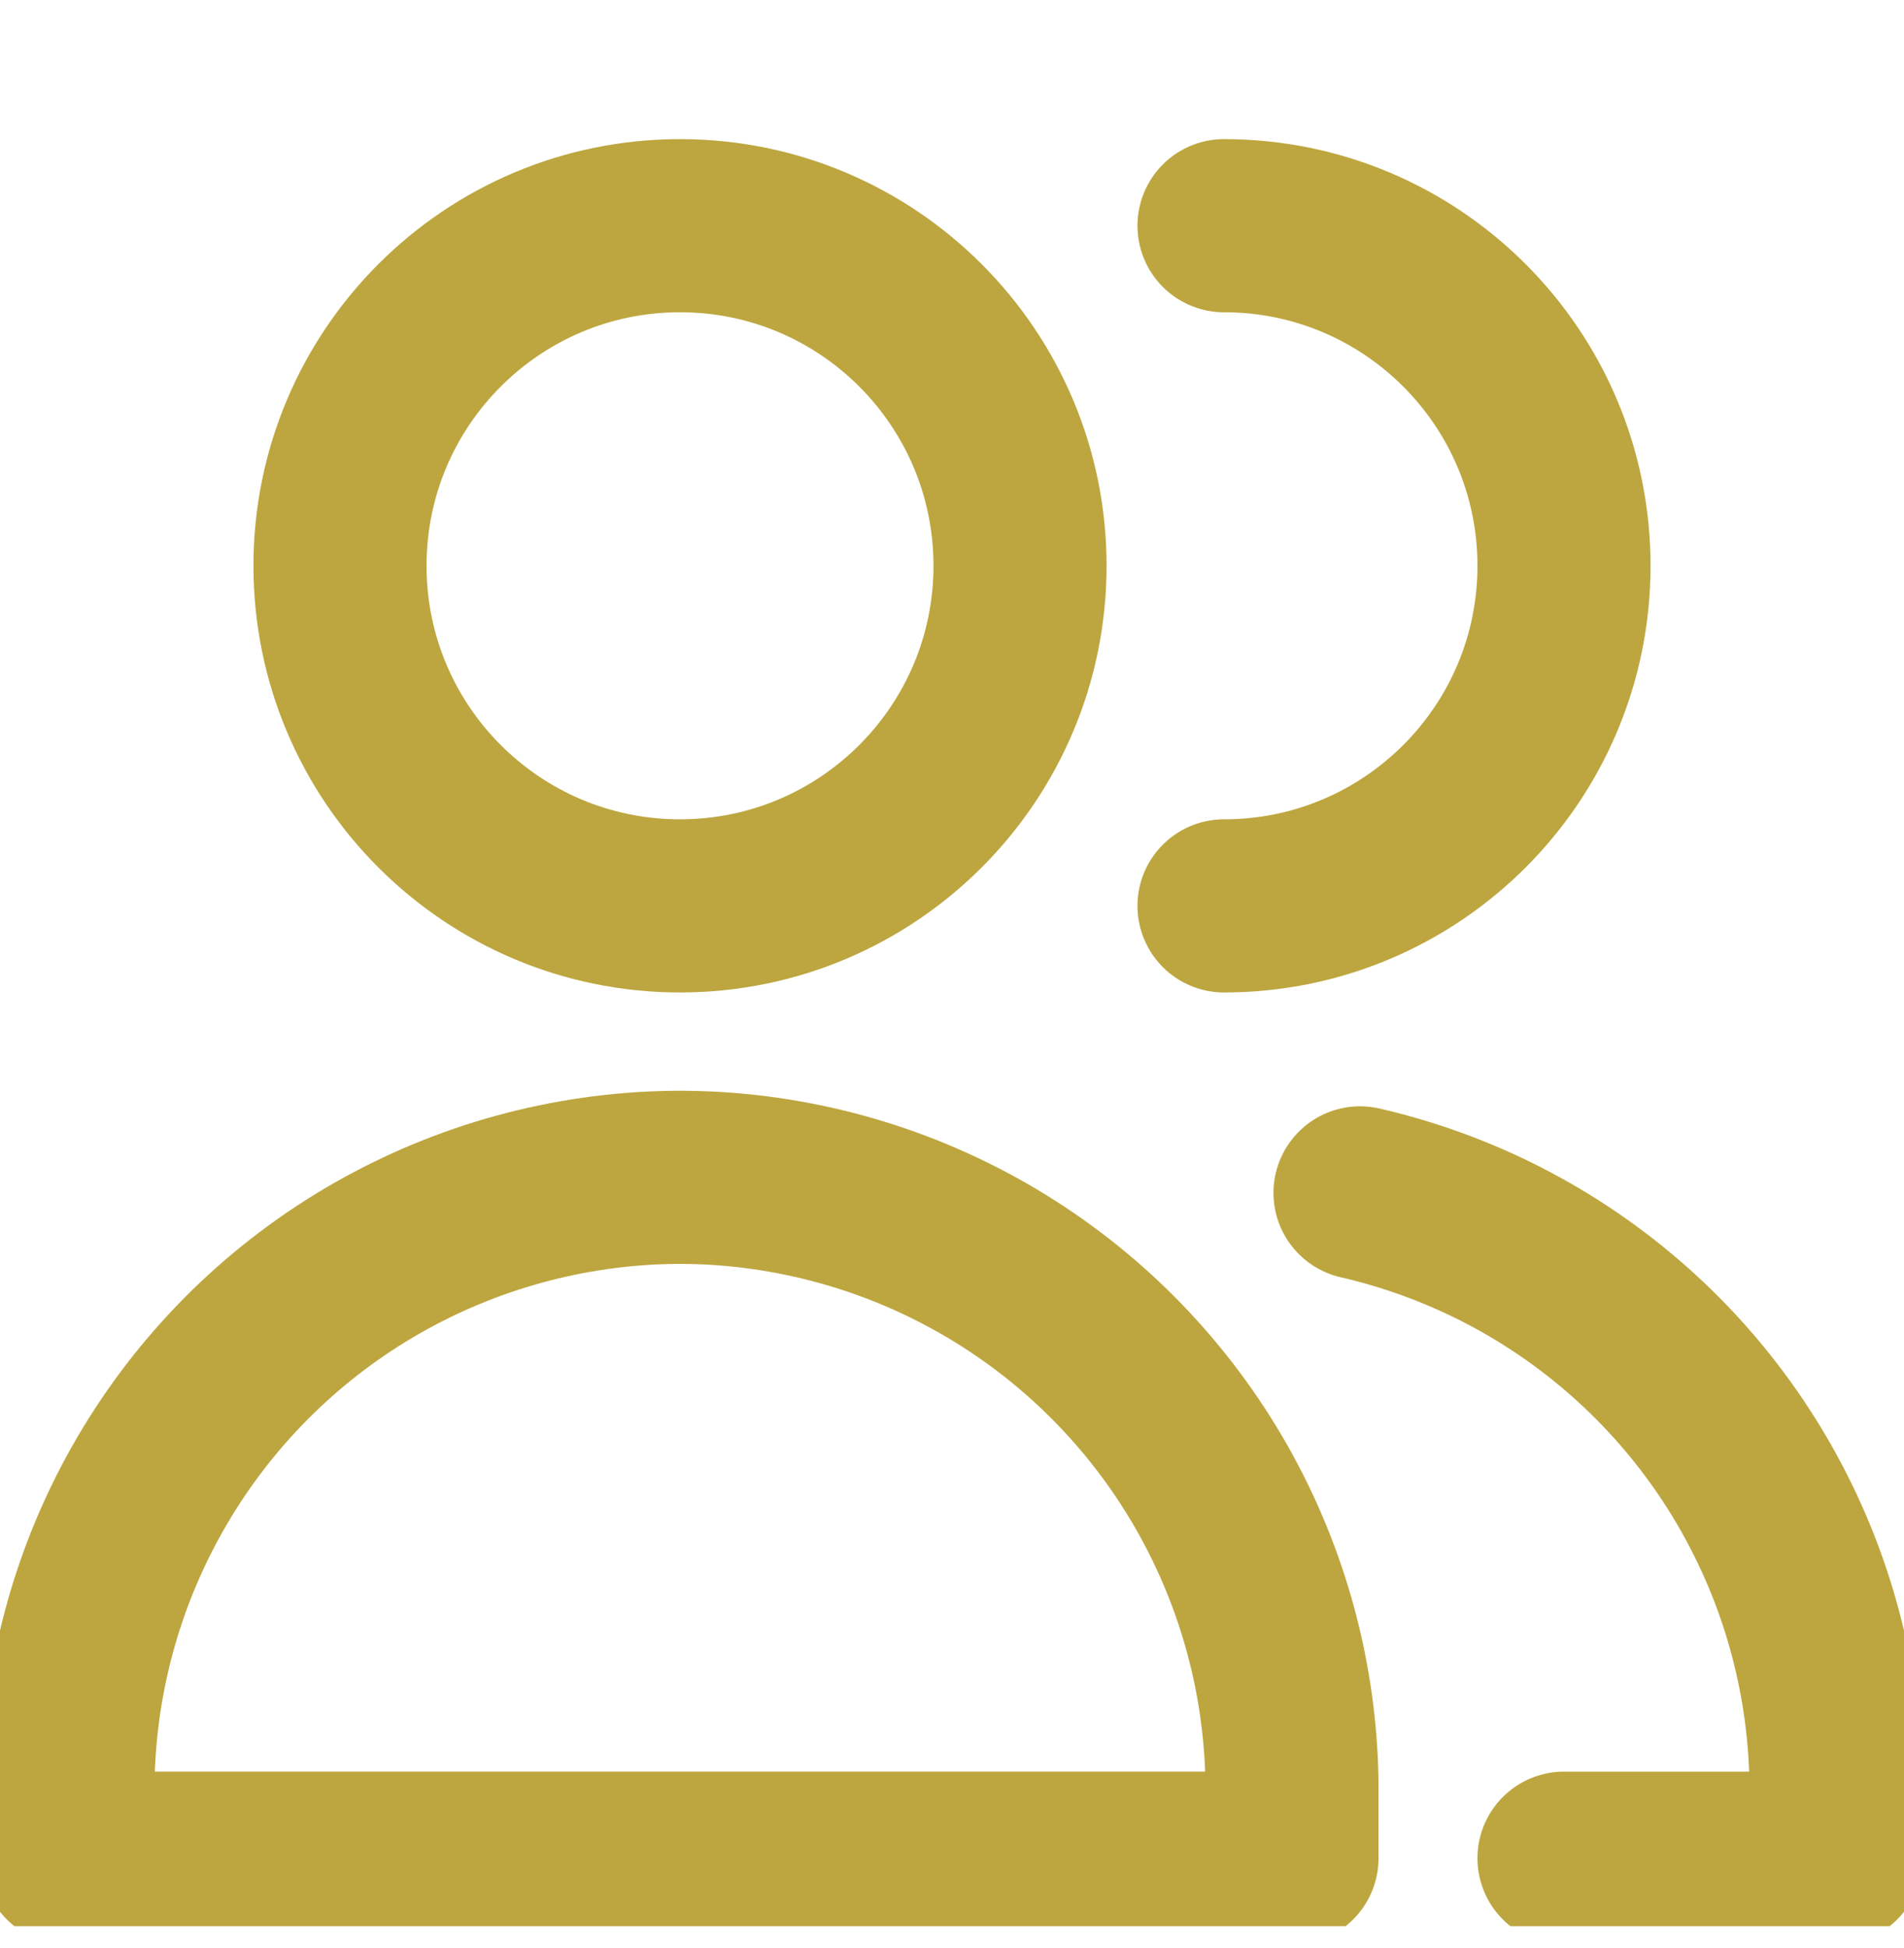 <svg width="44" height="45" viewBox="0 0 44 45" fill="none" xmlns="http://www.w3.org/2000/svg">
<g clip-path="url(#clip0_2019_117)">
<path d="M15.714 20.928C20.054 20.928 23.572 17.411 23.572 13.071C23.572 8.732 20.054 5.214 15.714 5.214C11.375 5.214 7.857 8.732 7.857 13.071C7.857 17.411 11.375 20.928 15.714 20.928Z" stroke="#BDA63F" stroke-width="4" stroke-linecap="round" stroke-linejoin="round"/>
<path d="M1.571 42.928H15.714H29.857V41.225C29.832 38.829 29.2 36.479 28.021 34.394C26.841 32.309 25.153 30.557 23.112 29.301C21.072 28.046 18.747 27.328 16.354 27.214C16.141 27.204 15.927 27.199 15.714 27.198C15.501 27.199 15.288 27.204 15.075 27.214C12.682 27.328 10.357 28.046 8.316 29.301C6.276 30.557 4.587 32.309 3.408 34.394C2.228 36.479 1.596 38.829 1.571 41.225V42.928Z" stroke="#BDA63F" stroke-width="4" stroke-linecap="round" stroke-linejoin="round"/>
<path d="M28.286 20.928C32.625 20.928 36.143 17.411 36.143 13.071C36.143 8.732 32.625 5.214 28.286 5.214" stroke="#BDA63F" stroke-width="4" stroke-linecap="round" stroke-linejoin="round"/>
<path d="M36.143 42.929H42.429V41.225C42.403 38.829 41.772 36.479 40.592 34.394C39.413 32.309 37.724 30.557 35.684 29.301C34.365 28.489 32.927 27.903 31.429 27.558" stroke="#BDA63F" stroke-width="4" stroke-linecap="round" stroke-linejoin="round"/>
</g>
<defs>
<clipPath id="clip0_2019_117">
<rect width="44" height="44" fill="white" transform="translate(0 0.5)"/>
</clipPath>
</defs>
</svg>
